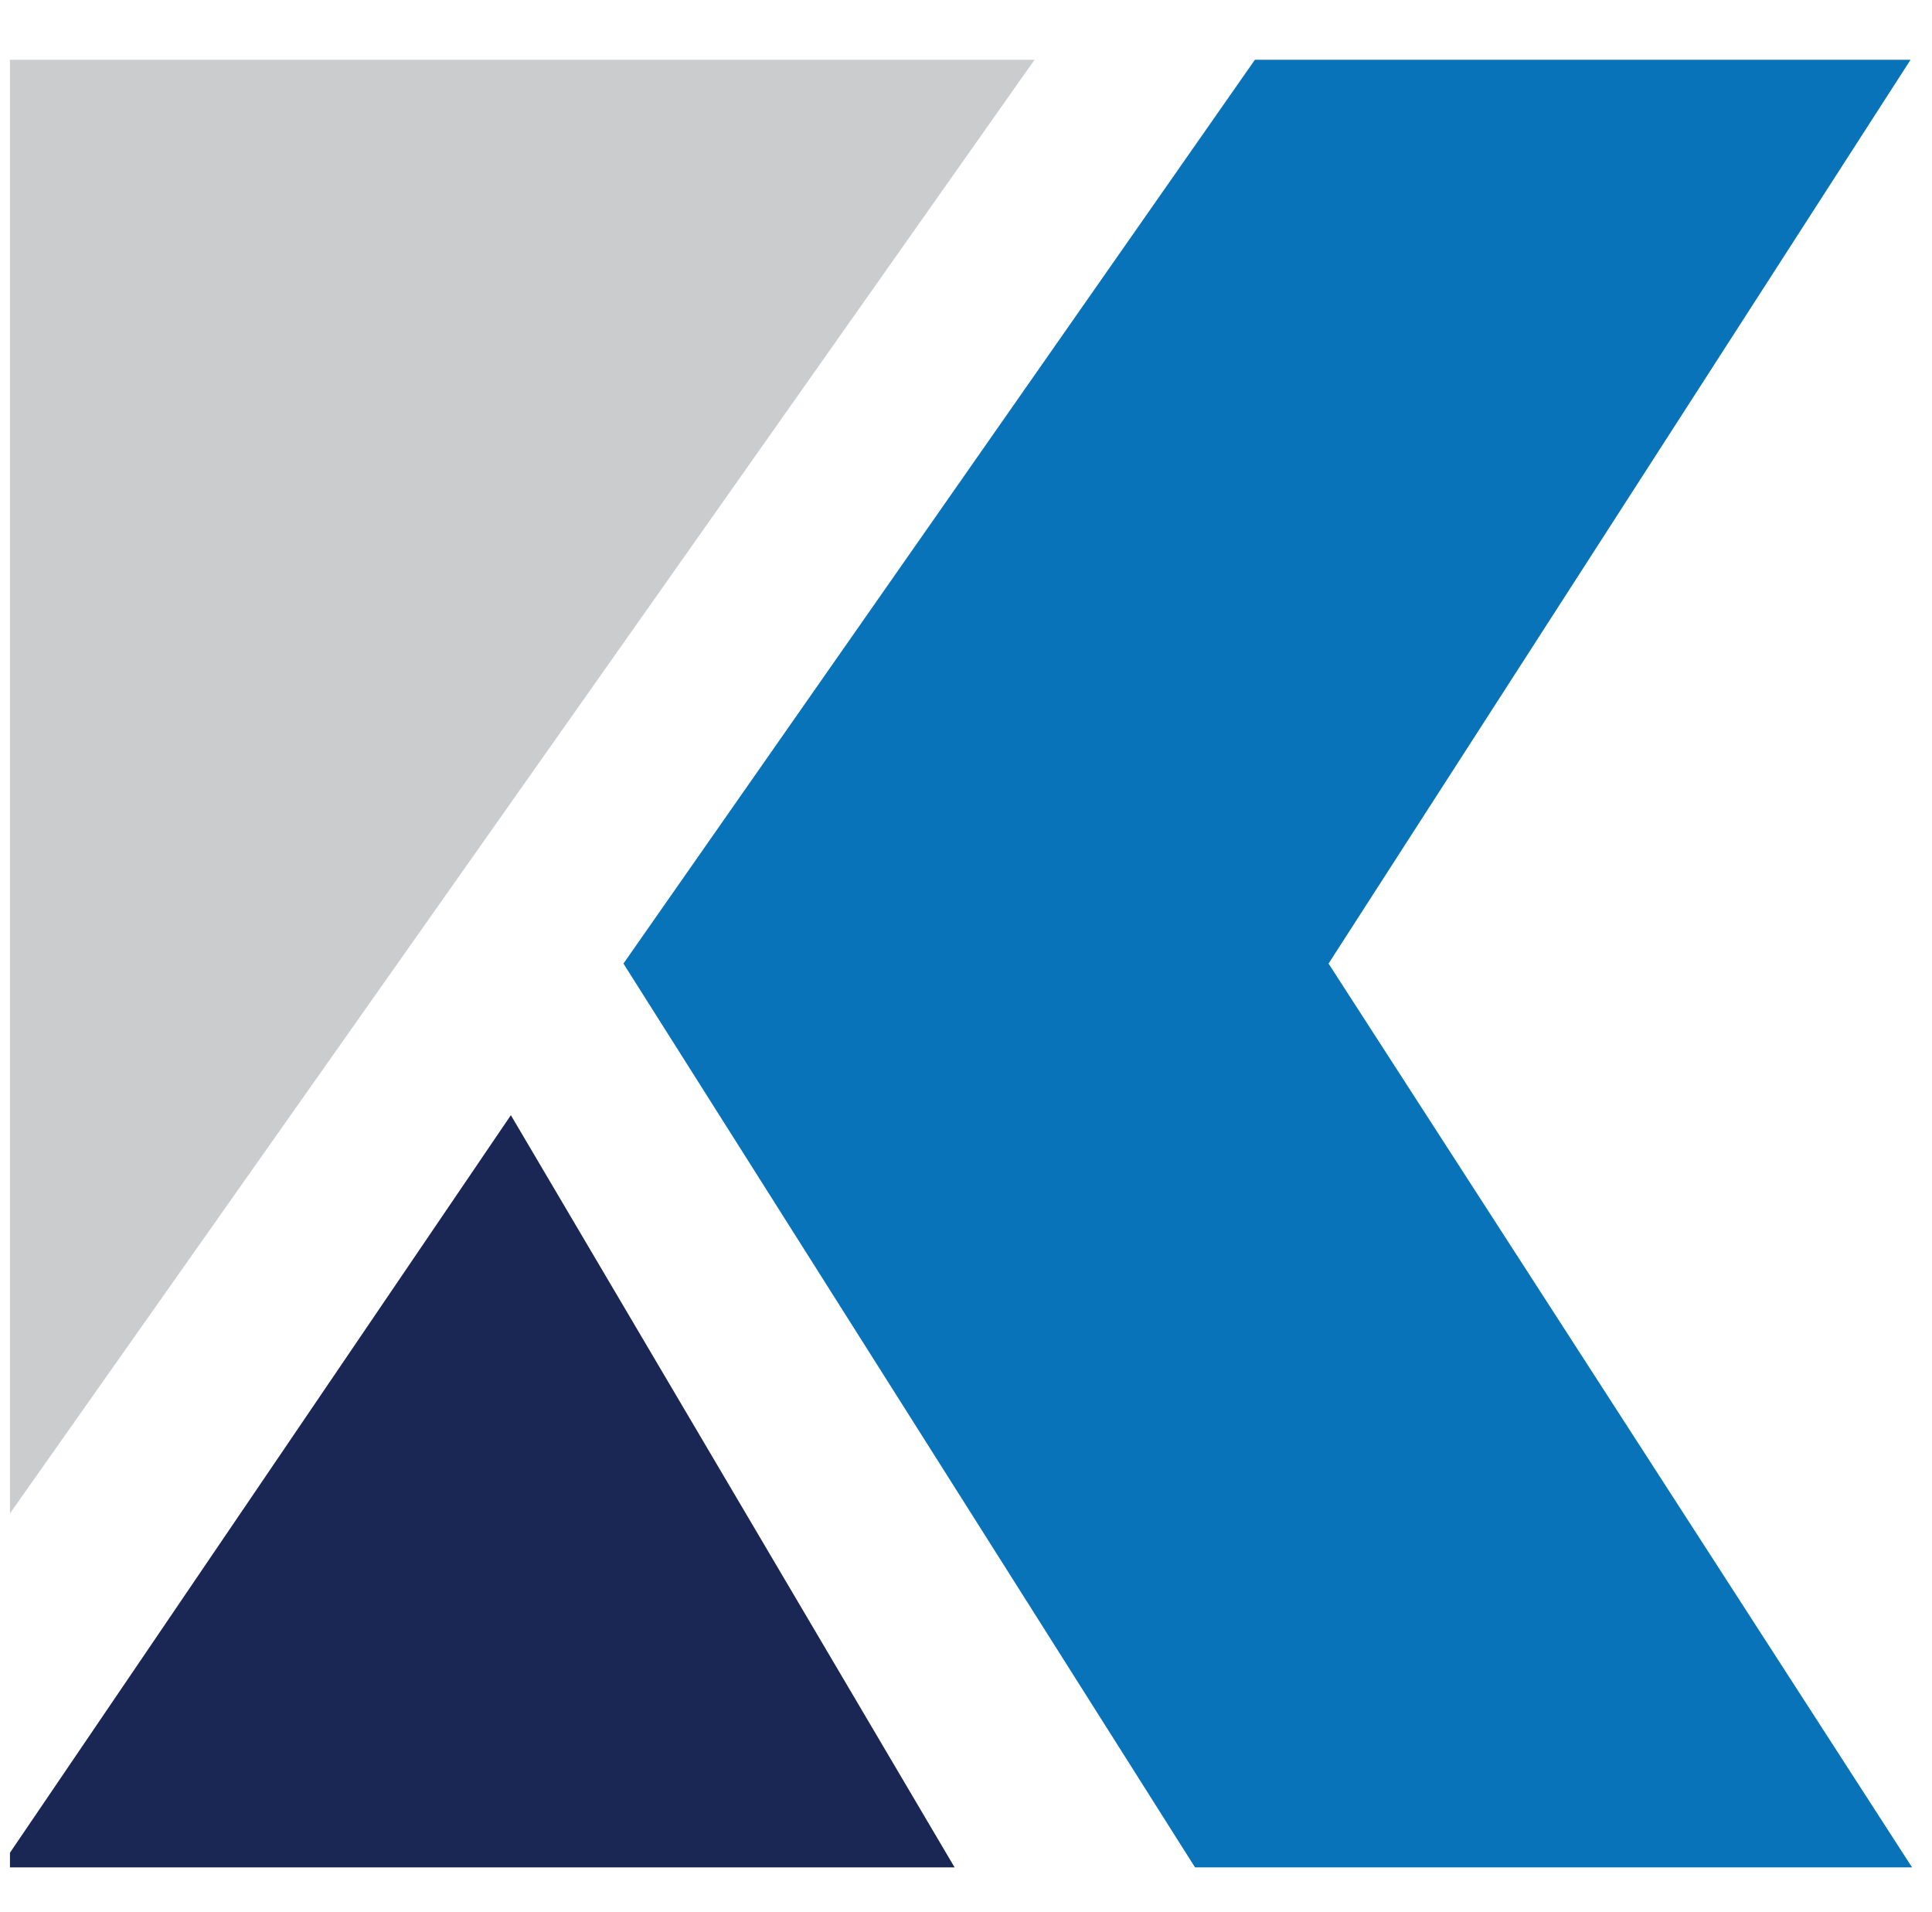<svg width="97" height="96" viewBox="0 0 97 96" fill="none" xmlns="http://www.w3.org/2000/svg">
<g clip-path="url(#clip0_6818_238909)">
<path d="M63.005 3L31.301 48.376L59.999 93.752H96L66.703 48.376L95.924 3H63.005Z" fill="#0973BA"/>
<path d="M25.649 55.987L0 93.752H47.928L25.649 55.987Z" fill="#1A2654"/>
<path d="M51.941 3L0 76.69V3H51.941Z" fill="#CBCCCE"/>
</g>
<defs>
<clipPath id="clip0_6818_238909">
<rect width="96" height="96" fill="white" transform="translate(0.5)"/>
</clipPath>
</defs>
</svg>
